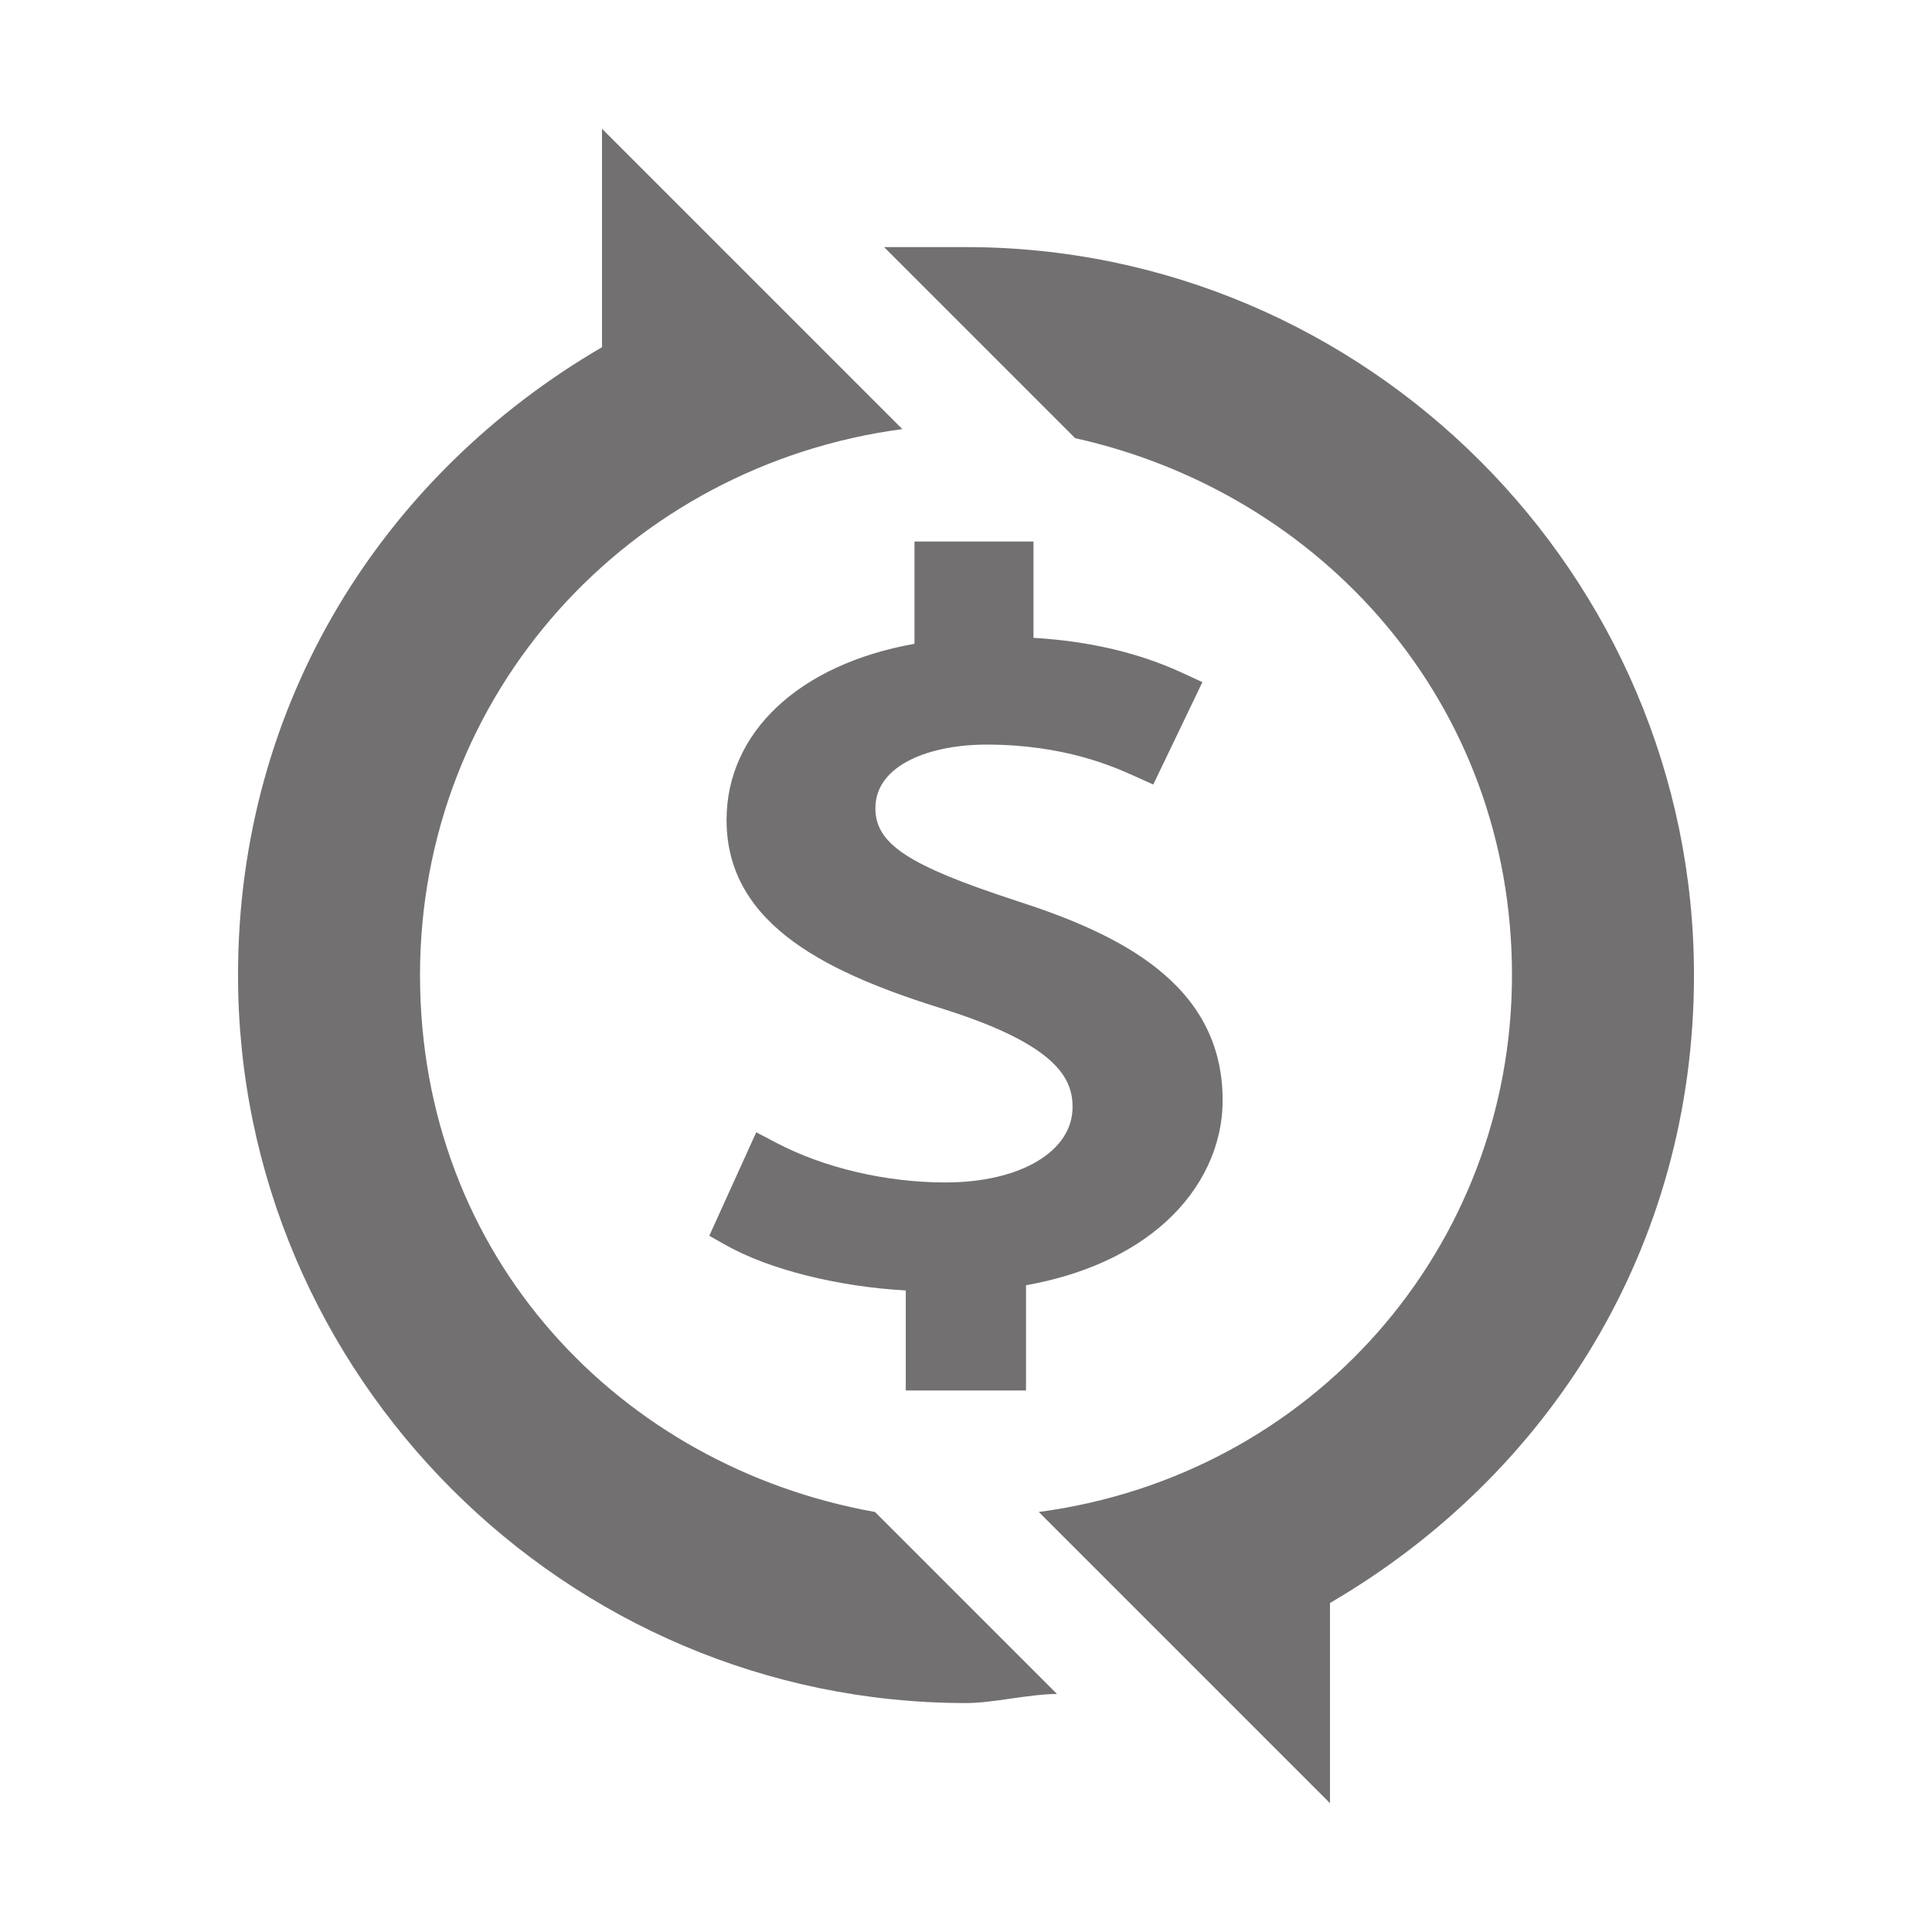 <?xml version="1.0" encoding="UTF-8"?>
<svg id="Layer_1" data-name="Layer 1" xmlns="http://www.w3.org/2000/svg" viewBox="0 0 300 300">
  <defs>
    <style>
      .cls-1 {
        fill: #737072;
      }
    </style>
  </defs>
  <path class="cls-1" d="m193.8,267.28l-32.5-32.5c42.39-5.65,73.48-40.98,73.48-83.37s-29.67-74.89-67.83-83.37l-29.67-29.67h12.72c62.17,0,113.04,50.87,113.04,113.04,0,42.39-22.61,77.72-56.52,97.5v31.09l-12.72-12.72h0Zm-29.67-4.24c-4.24,0-9.89,1.41-14.13,1.41-62.17,0-113.04-50.87-113.04-113.04,0-42.39,22.61-77.72,56.52-97.5V20l19.78,19.78,26.85,26.85c-42.39,5.65-74.89,40.98-74.89,84.78s31.09,76.3,70.65,83.37l28.26,28.26h0Z"/>
  <path class="cls-1" d="m157.66,139.82c-16.65-5.44-21.73-8.79-21.73-14.32,0-6.83,8.66-9.88,17.24-9.88,12.15,0,19.77,3.44,23.02,4.9l2.89,1.3,7.63-15.9-2.99-1.38c-6.82-3.16-14.45-4.97-23.24-5.5v-14.95h-18.48v15.88c-17.83,3.16-29.18,13.69-29.18,27.36,0,16.63,16.43,24.01,34.15,29.5,17.26,5.53,19.58,10.72,19.58,15.07,0,6.9-8.12,11.71-19.75,11.71-9.25,0-18.85-2.26-26.32-6.19l-3.05-1.6-7.29,16.07,2.59,1.46c6.72,3.79,17.4,6.45,27.92,7.03v15.53h18.67v-16.34c8.83-1.57,16.28-4.93,21.66-9.8,5.72-5.18,8.87-11.9,8.87-18.93,0-18.2-16.28-25.9-32.19-31.02Z"/>
</svg>